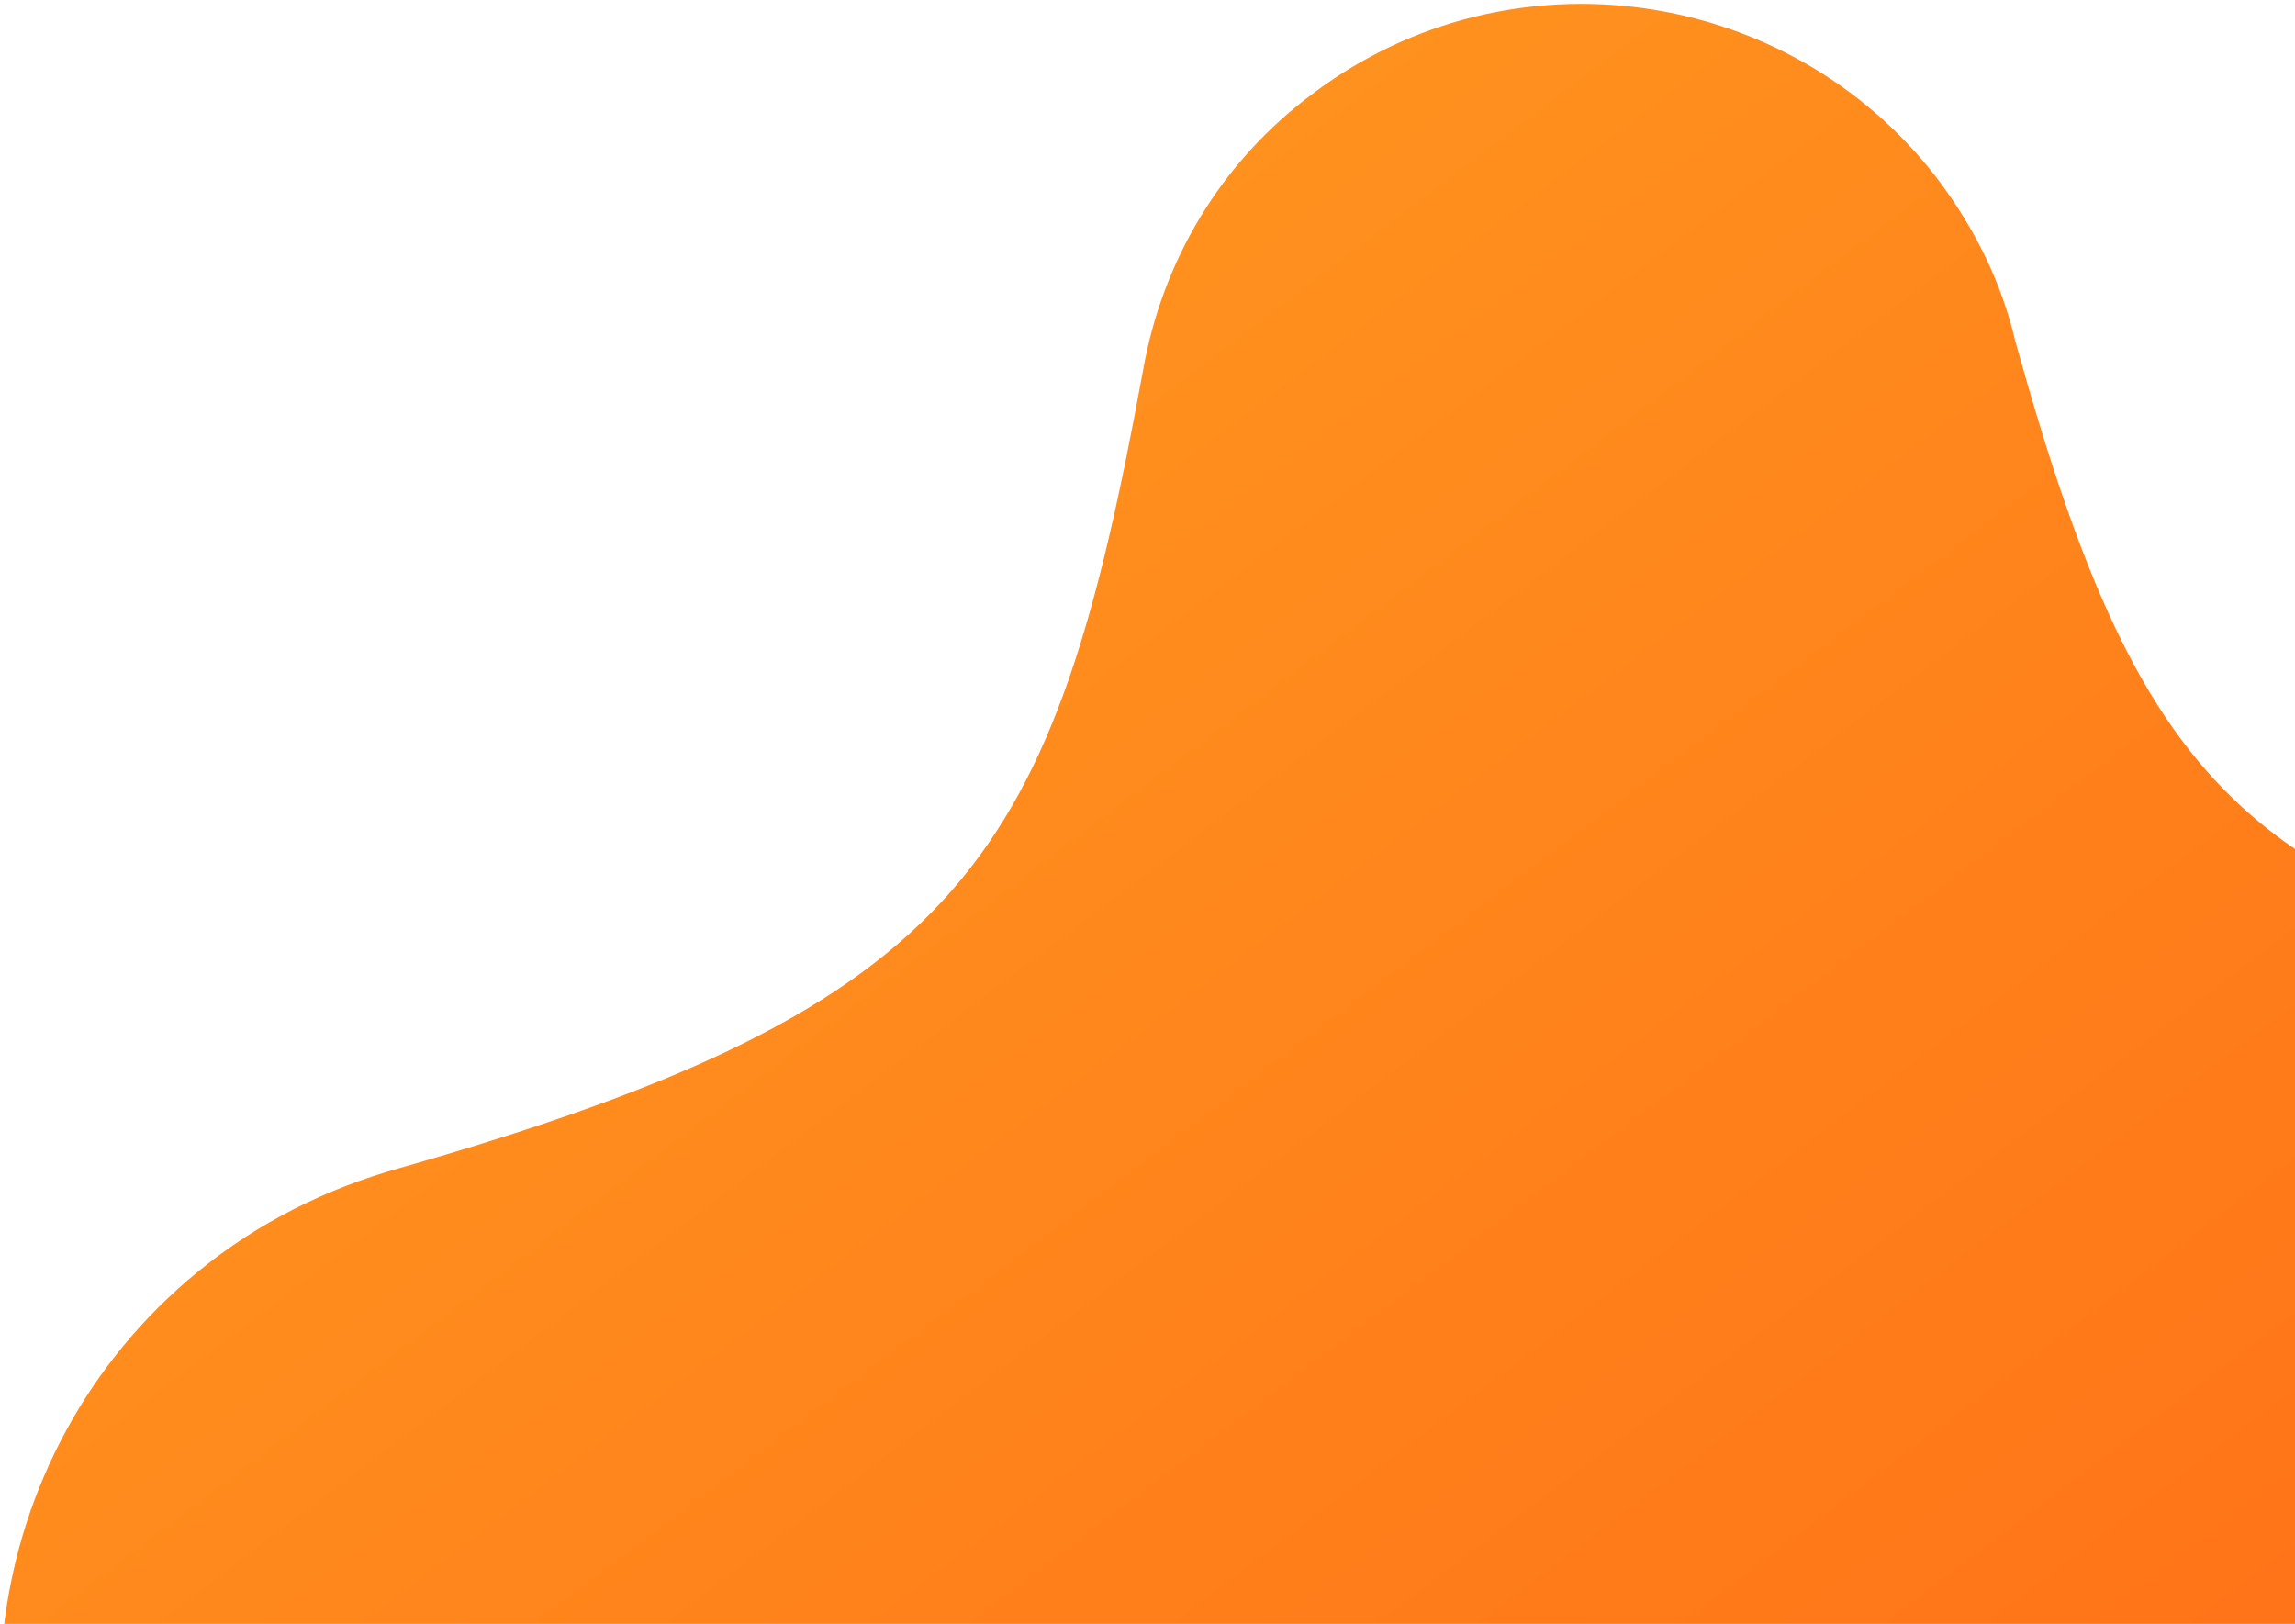 <svg xmlns="http://www.w3.org/2000/svg" width="530" height="375" viewBox="0 0 530 375" fill="none"><path d="M693.945 269.731C726.915 314.393 718.703 377.709 675.331 412.296C667.577 418.603 659.056 423.328 650.186 427.02C614.221 441.722 615.536 442.888 608.814 448.845C592.624 462.841 590.838 490.146 587.267 544.756C585.928 565.235 586.191 575.849 578.747 588.841C568.842 605.428 553.449 613.629 544.994 617.871C516.744 631.919 506.769 622.174 471.468 632.048C451.03 637.583 424.192 644.938 405.084 667.632C395.634 679.116 382.926 699.989 374.877 715.603C365.596 733.015 352.586 748.926 335.563 761.822C274.336 808.205 185.991 795.977 139.564 734.692C116.247 703.912 107.641 666.312 112.486 631.067C123.105 553.816 112.867 533.456 56.429 494.894C44.258 486.813 32.901 476.385 23.807 463.81C-15.068 410.212 -5.264 335.309 45.72 293.657C59.856 282.084 75.666 274.432 92.043 269.811C223.886 232.218 243.346 198.011 263.978 85.492C268.395 60.519 281.643 37.507 303.542 21.35C348.778 -12.487 413.193 -3.325 447.403 41.263C456.147 52.805 462.278 65.462 465.38 78.684C495.166 185.882 520.577 208.587 630.54 229.958C654.961 234.815 677.705 248.295 693.945 269.731Z" fill="url(#paint0_linear_88_2710)"></path><defs><linearGradient id="paint0_linear_88_2710" x1="144.016" y1="142.19" x2="520.383" y2="639.003" gradientUnits="userSpaceOnUse"><stop stop-color="#FF911E"></stop><stop offset="1" stop-color="#FF6515"></stop></linearGradient></defs></svg>